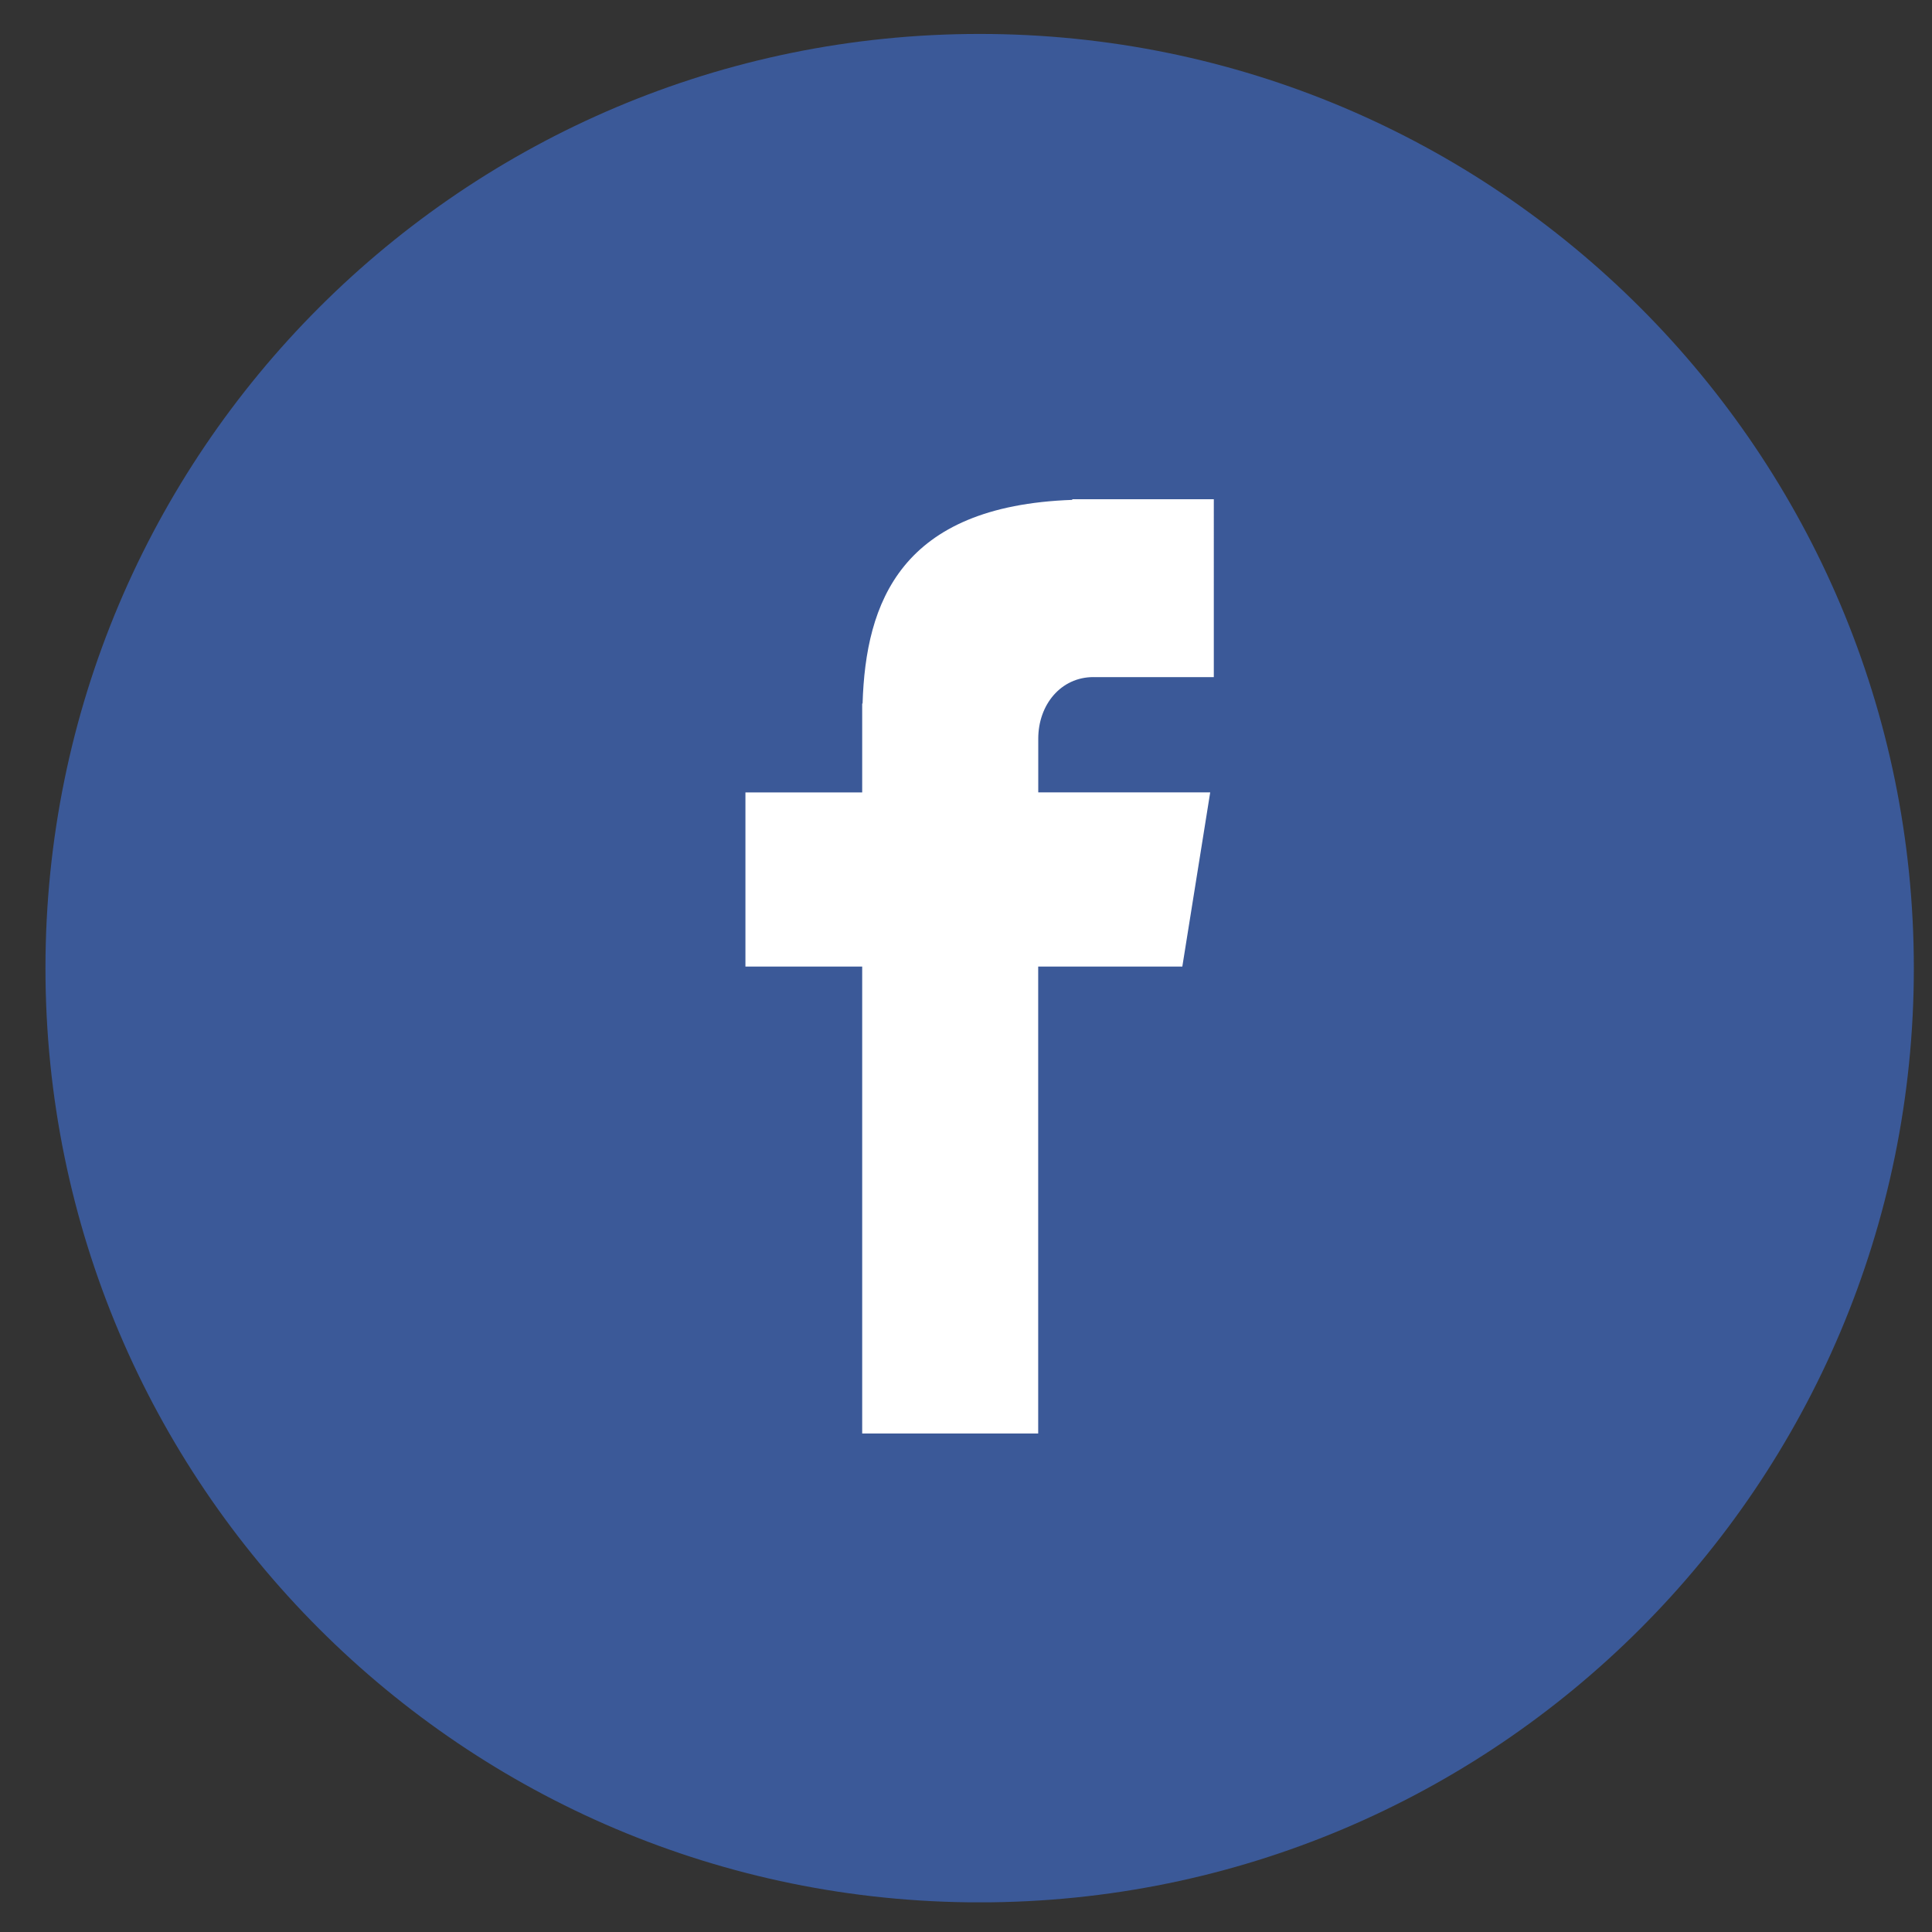 <svg width="30" height="30" fill="none" xmlns="http://www.w3.org/2000/svg"><rect width="100%" height="100%" fill="#333333" stroke="none"/><g clip-path="url(#a)"><path d="M15.212.527c8.012 0 14.506 6.495 14.506 14.507 0 8.011-6.494 14.506-14.506 14.506S.706 23.045.706 15.034C.706 7.021 7.2.527 15.212.527Z" fill="#3B5998"/><path d="M16.978 10.514h1.87V7.752H16.65v.01c-2.663.094-3.208 1.591-3.256 3.163h-.006v1.38h-1.813v2.704h1.813v7.25h2.733v-7.25h2.238l.433-2.705h-2.67v-.833c0-.531.353-.957.856-.957Z" fill="#fff"/></g><defs><clipPath id="a"><path fill="#fff" transform="translate(.706 .527)" d="M0 0h29.012v29.012H0z"/></clipPath></defs></svg>